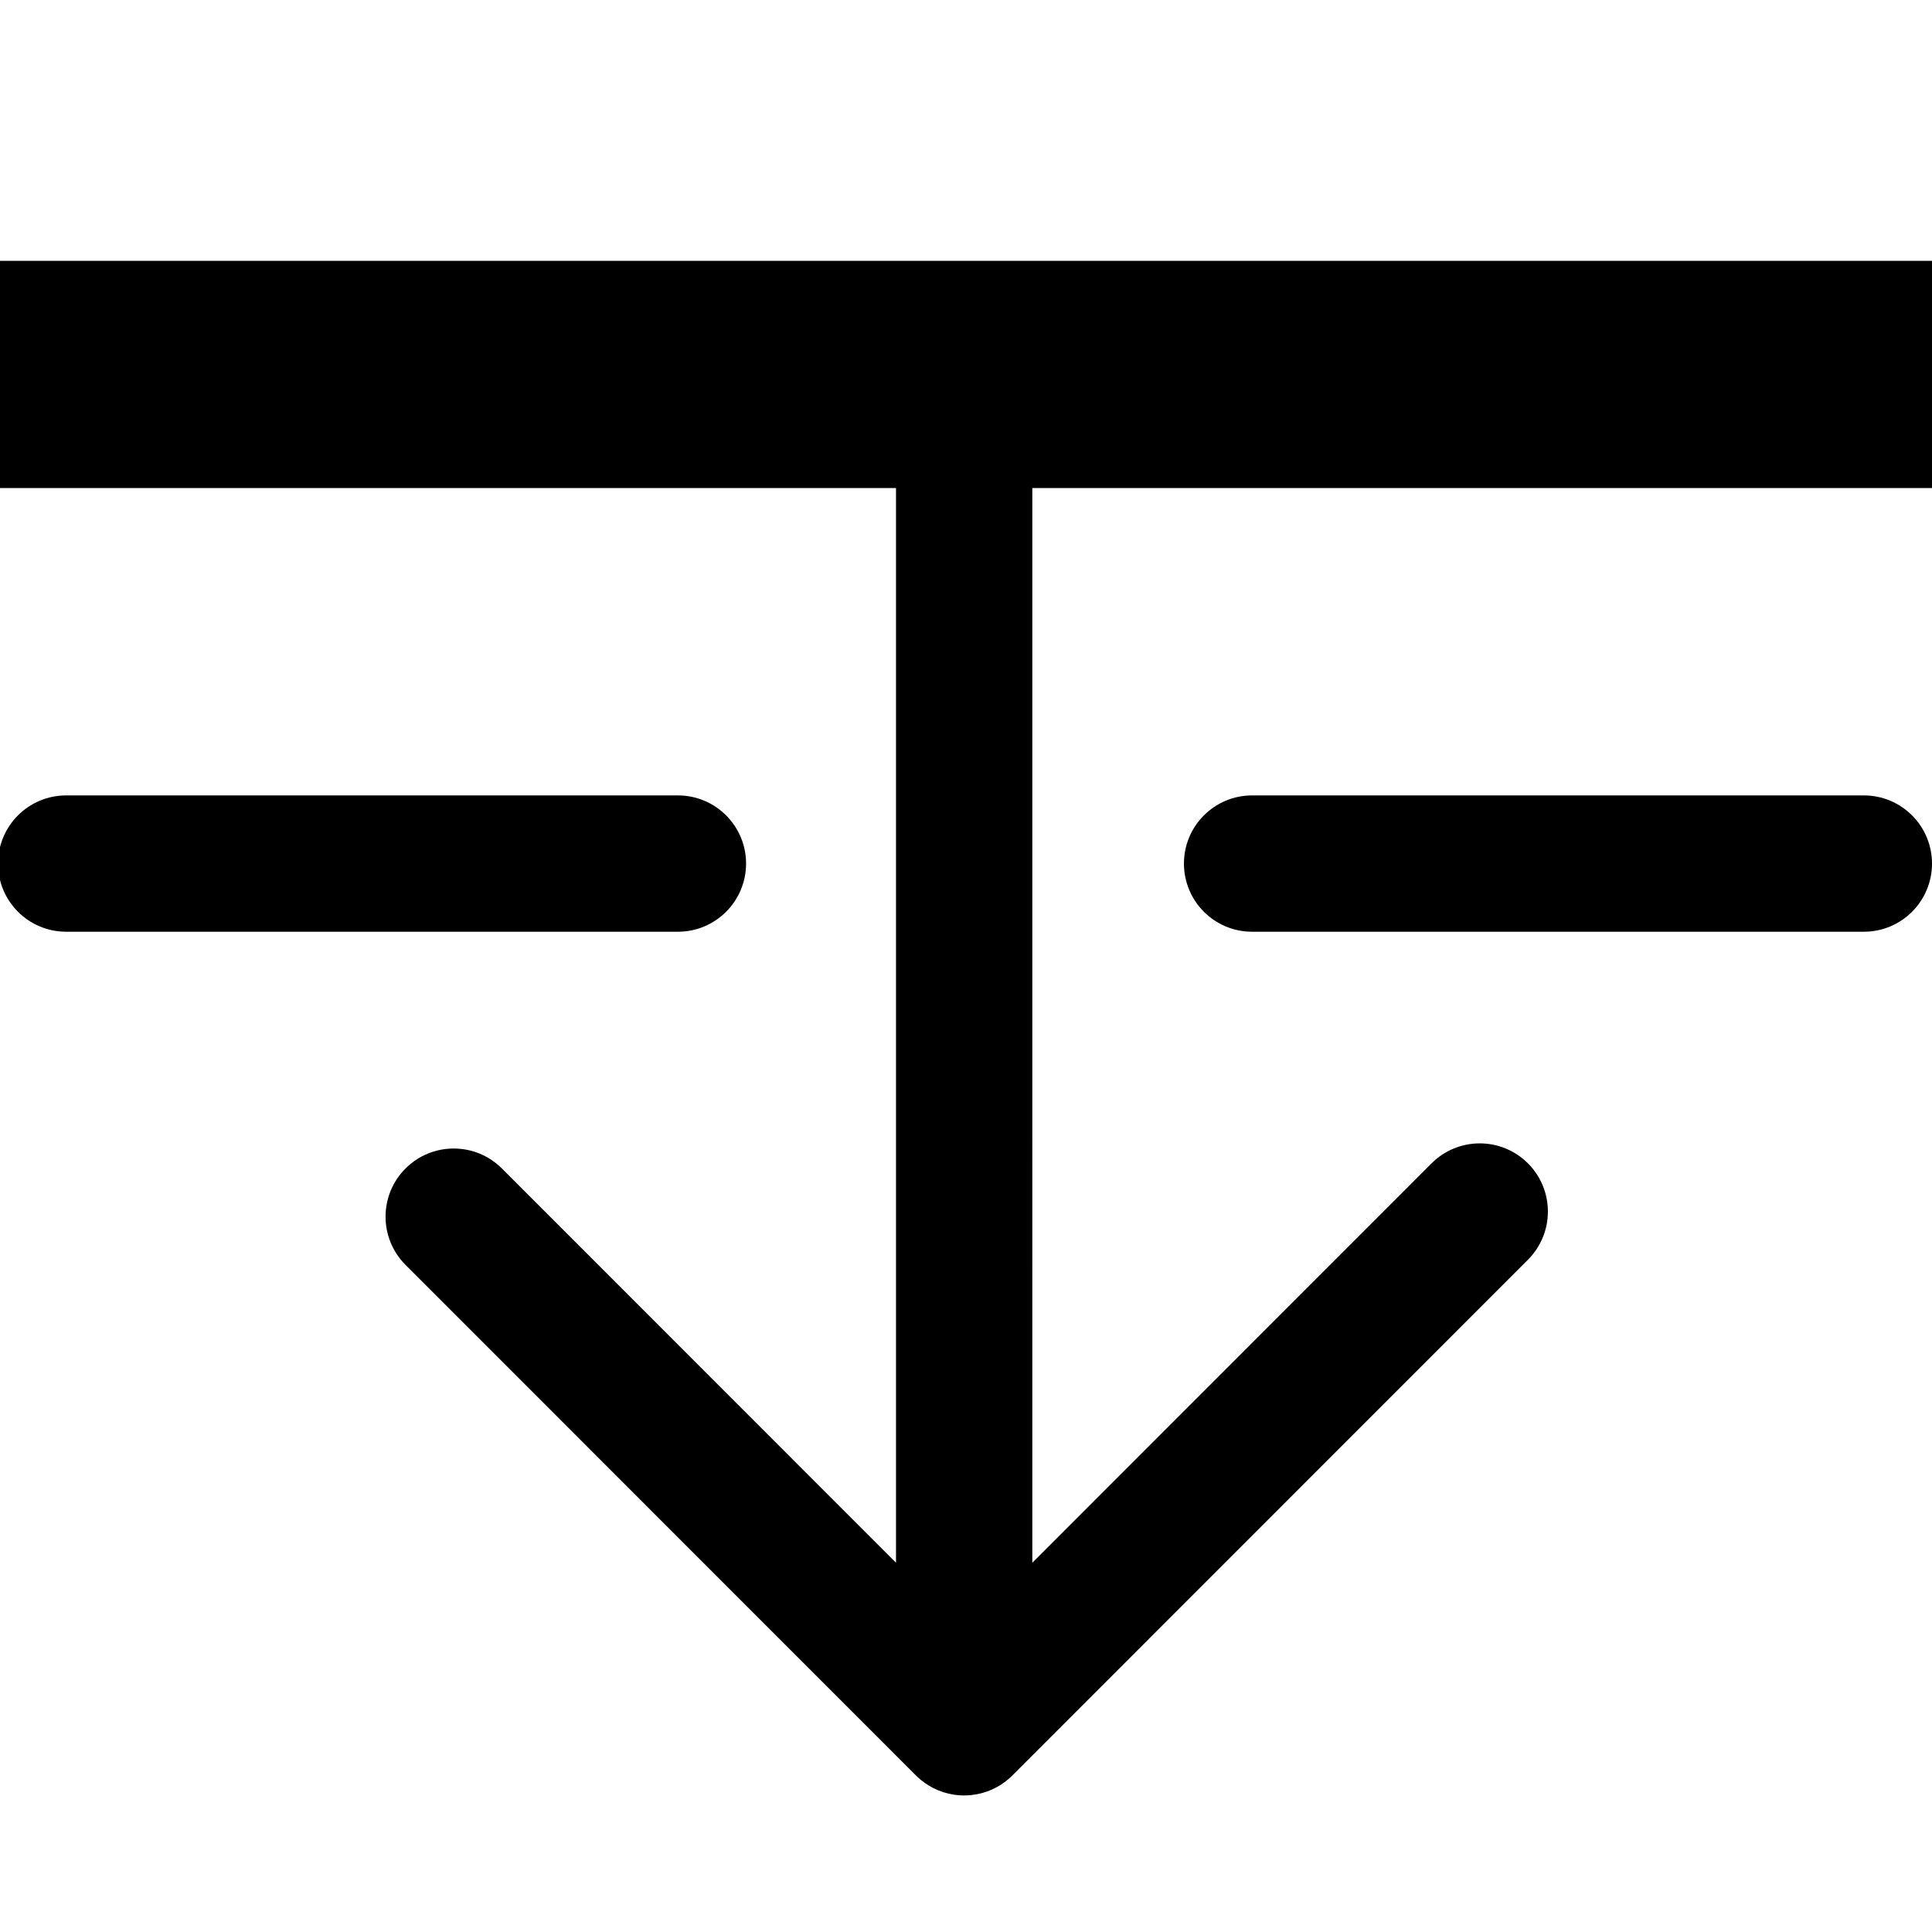 <?xml version="1.0" encoding="utf-8"?>
<!-- Generator: Adobe Illustrator 22.1.0, SVG Export Plug-In . SVG Version: 6.00 Build 0)  -->
<svg version="1.1" id="图形" xmlns="http://www.w3.org/2000/svg" xmlns:xlink="http://www.w3.org/1999/xlink" x="0px" y="0px"
	 viewBox="90.288 58.809 850.394 850.394" enable-background="new 90.288 58.809 850.394 850.394" xml:space="preserve">
<g>
	<path d="M418.678,438.922c0-16.568-13.432-30-30-30H119.413c-16.568,0-30,13.432-30,30s13.432,30,30,30h269.265
		C405.247,468.922,418.678,455.49,418.678,438.922z"/>
	<path d="M910.682,408.922H641.416c-16.568,0-30,13.432-30,30s13.432,30,30,30h269.266c16.568,0,30-13.432,30-30
		S927.25,408.922,910.682,408.922z"/>
	<path d="M720.402,570.874L544.678,746.656l-0.001-473.026h396.005v-100H90.288v100h394.389l0.001,473.026L311.21,573.136
		c-11.714-11.718-30.708-11.721-42.426-0.007c-11.717,11.714-11.72,30.709-0.006,42.427L493.462,840.31
		c0.095,0.095,0.194,0.182,0.289,0.275c0.139,0.136,0.28,0.269,0.422,0.402c0.402,0.377,0.81,0.741,1.227,1.091
		c0.079,0.066,0.154,0.135,0.233,0.2c0.524,0.431,1.06,0.839,1.605,1.229c0.076,0.054,0.154,0.107,0.23,0.161
		c0.562,0.394,1.132,0.77,1.714,1.122c0.001,0,0.002,0.001,0.002,0.001c0.639,0.386,1.29,0.744,1.95,1.078
		c0.008,0.004,0.015,0.007,0.023,0.011c2.832,1.43,5.842,2.385,8.914,2.86c0.089,0.014,0.177,0.032,0.266,0.045
		c0.259,0.038,0.52,0.064,0.78,0.095c0.227,0.027,0.453,0.06,0.68,0.082c0.048,0.005,0.096,0.006,0.144,0.01
		c0.909,0.083,1.82,0.128,2.729,0.128c0.668,0,1.334-0.031,1.998-0.075c0.304-0.02,0.608-0.037,0.912-0.067
		c0.053-0.005,0.105-0.013,0.158-0.019c6.158-0.628,12.159-3.153,17.051-7.581c0.217-0.196,0.426-0.403,0.638-0.607
		c0.152-0.146,0.308-0.286,0.458-0.436c0.001-0.001,0.002-0.002,0.003-0.003s0.002-0.002,0.003-0.003l226.94-227.016
		c11.714-11.718,11.711-30.713-0.007-42.427S732.116,559.156,720.402,570.874z"/>
</g>
</svg>
